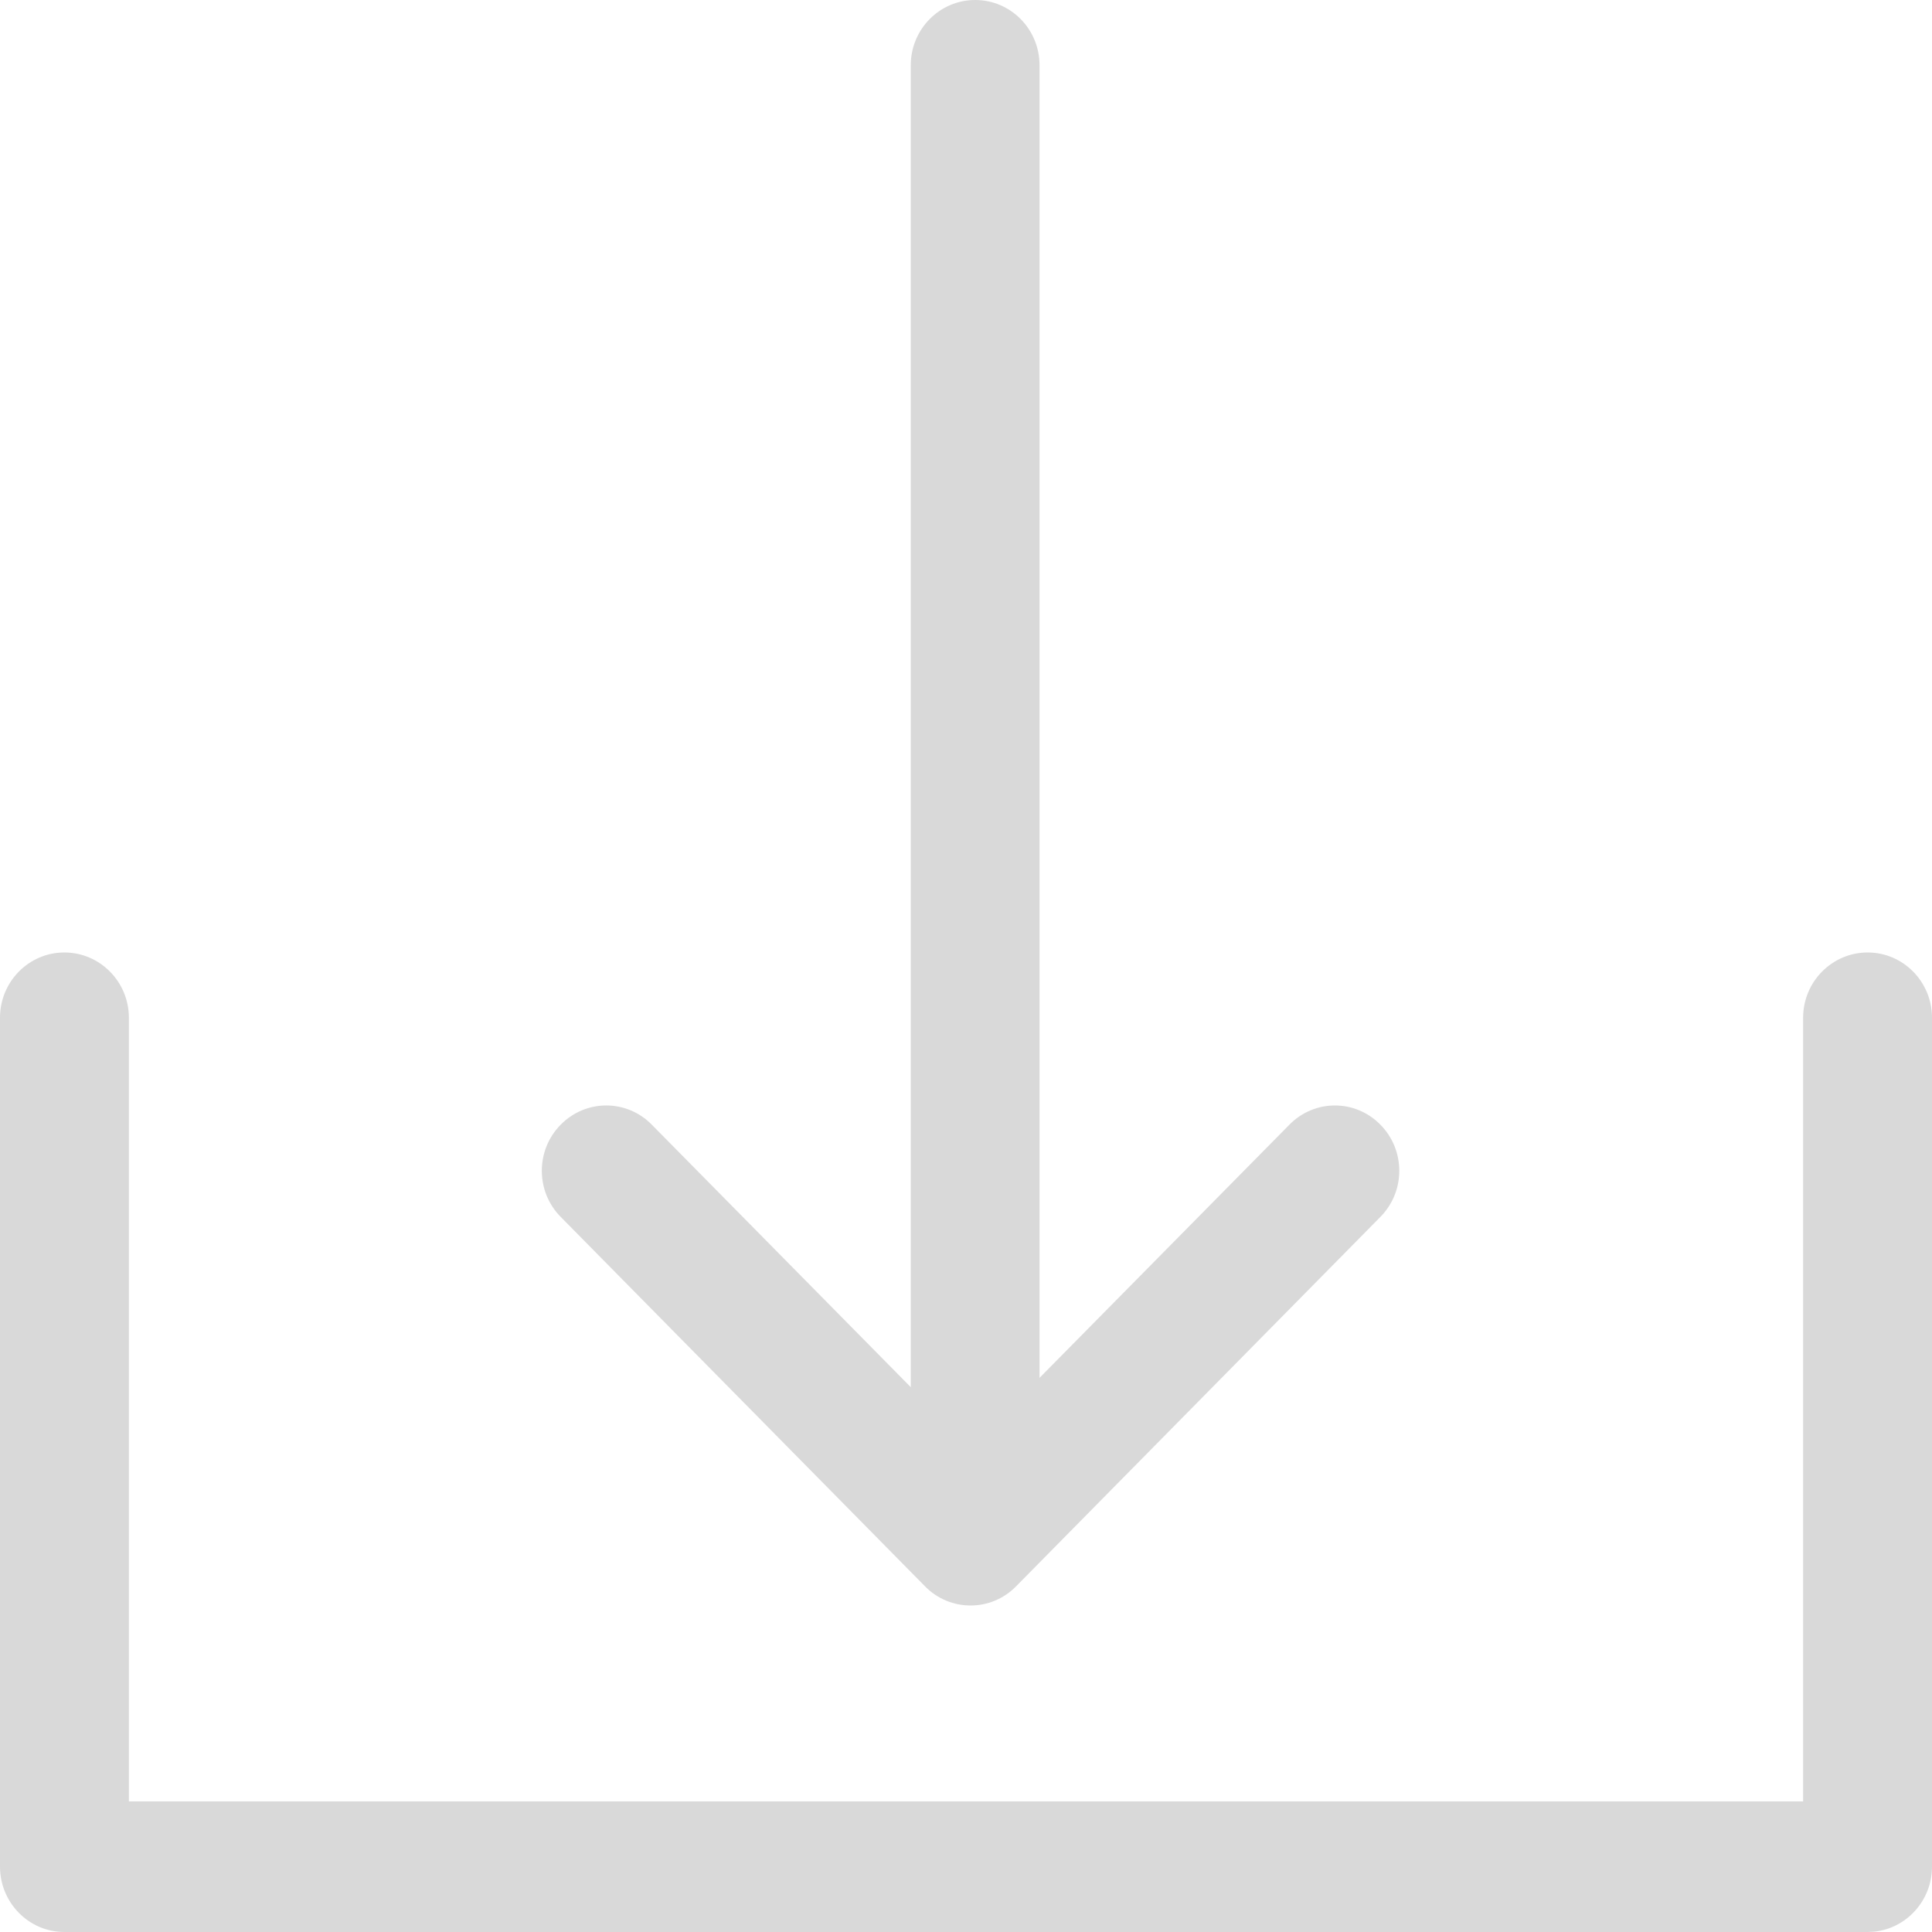 <svg width="17" height="17" viewBox="0 0 17 17" fill="none" xmlns="http://www.w3.org/2000/svg">
<path d="M16.434 8.381C16.746 8.381 17 8.638 17 8.955V16.425C17 16.722 16.777 16.968 16.491 16.997L16.434 17H0.566C0.254 17 0 16.742 0 16.425V8.955C0 8.638 0.254 8.381 0.566 8.381C0.879 8.381 1.134 8.638 1.134 8.955V15.851H15.866V8.955C15.866 8.638 16.121 8.381 16.434 8.381Z" fill="#D9D9D9"/>
<path d="M8.581 0C8.894 0 9.147 0.257 9.147 0.574V12.124L11.346 9.896C11.567 9.671 11.925 9.671 12.146 9.896C12.368 10.12 12.368 10.484 12.146 10.708L8.94 13.959C8.83 14.071 8.685 14.127 8.54 14.127C8.395 14.127 8.25 14.071 8.14 13.959L4.934 10.708C4.712 10.484 4.712 10.12 4.934 9.896C5.155 9.671 5.514 9.671 5.735 9.896L8.014 12.206V0.574C8.014 0.257 8.268 1.38668e-08 8.581 0Z" fill="#D9D9D9"/>
</svg>
